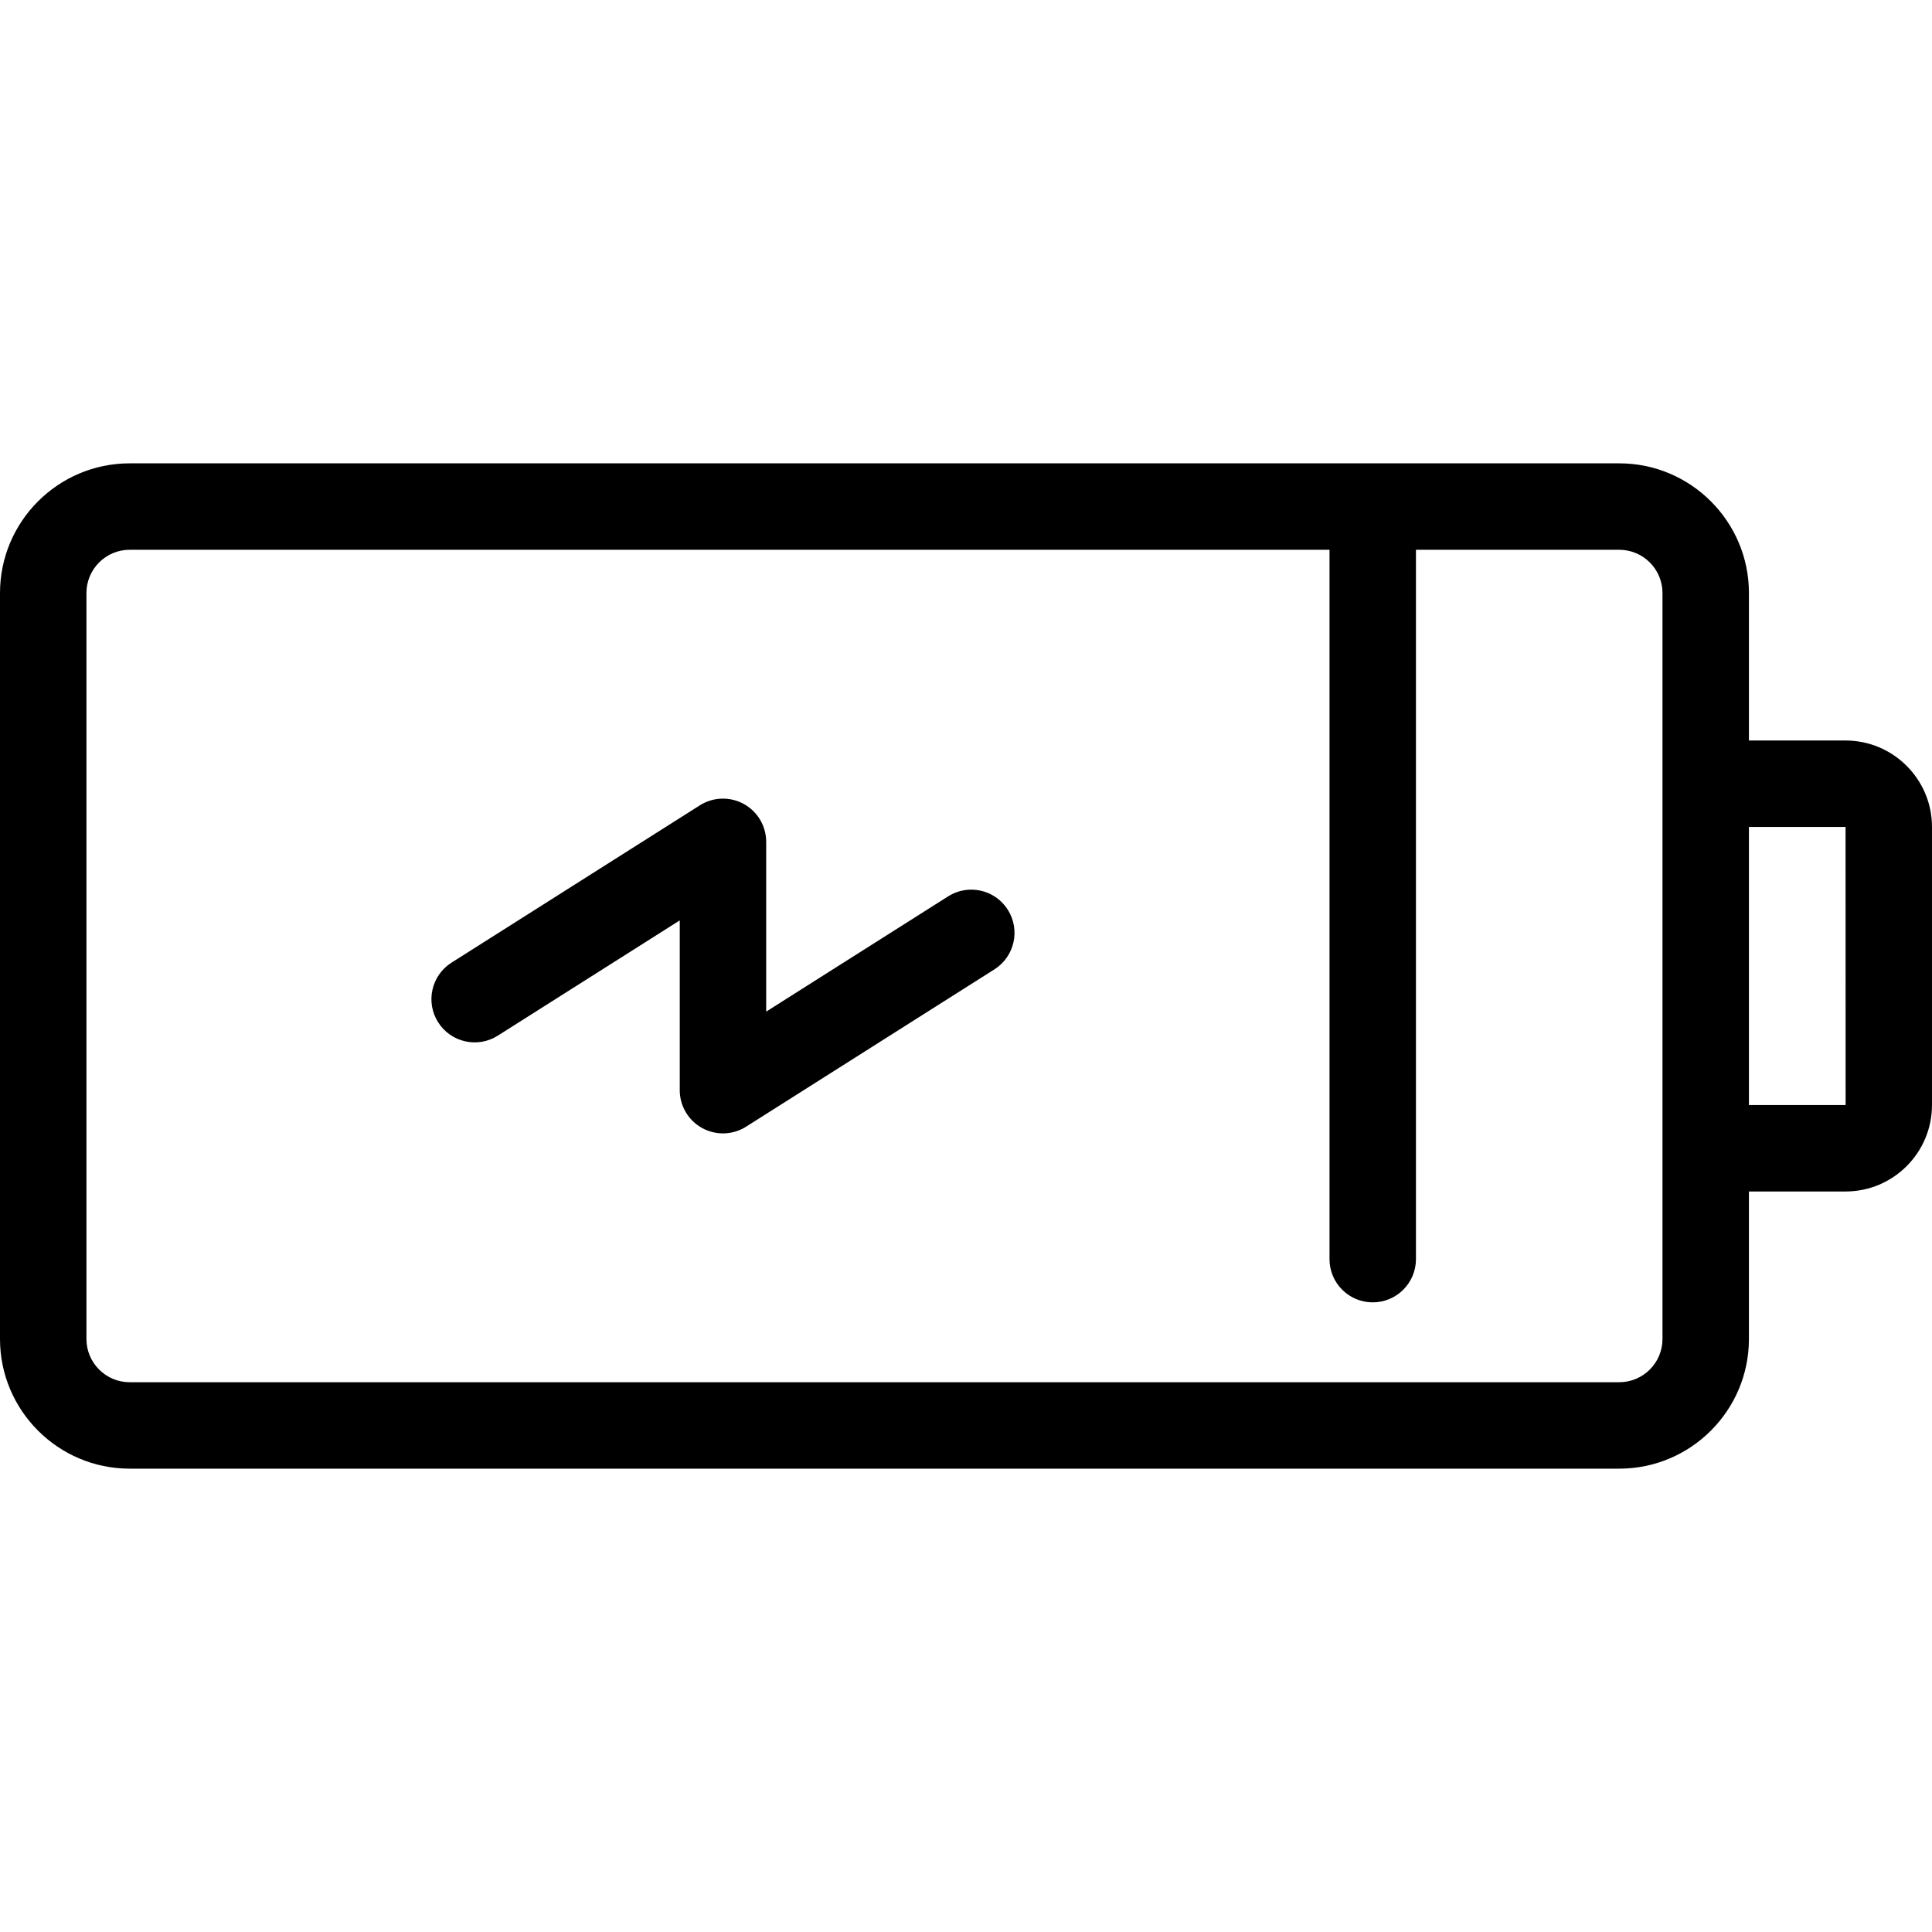 <?xml version="1.0" encoding="iso-8859-1"?>
<!-- Generator: Adobe Illustrator 19.0.0, SVG Export Plug-In . SVG Version: 6.00 Build 0)  -->
<svg version="1.1" id="Layer_1" xmlns="http://www.w3.org/2000/svg" xmlns:xlink="http://www.w3.org/1999/xlink" x="0px" y="0px"
	 viewBox="0 0 512 512" style="enable-background:new 0 0 512 512;" xml:space="preserve">
<g>
	<g>
		<path d="M489.092,196.243h-25.607v-39.091c0-18.947-15.415-34.362-34.362-34.362H34.362C15.415,122.789,0,138.204,0,157.152
			v197.696c0,18.947,15.415,34.362,34.362,34.362h394.76c18.947,0,34.362-15.415,34.362-34.362v-39.091h25.607
			c12.632,0,22.908-10.277,22.908-22.908v-73.698C512,206.519,501.723,196.243,489.092,196.243z M429.122,366.302H34.362
			c-6.316,0-11.454-5.138-11.454-11.454V157.152c0-6.316,5.138-11.454,11.454-11.454h317.971v187.986
			c0,6.325,5.129,11.454,11.454,11.454c6.325,0,11.454-5.129,11.454-11.454V145.698h53.879c6.316,0,11.454,5.138,11.454,11.454
			v50.545v96.607v50.545h0.001C440.577,361.164,435.438,366.302,429.122,366.302z M489.092,292.849h-25.607v-73.698h25.607
			l0.015,73.697C489.107,292.848,489.102,292.849,489.092,292.849z"/>
	</g>
</g>
<g>
	<g>
		<path d="M267.077,241.086c-3.384-5.342-10.46-6.931-15.806-3.545l-48.223,30.547v-44.99c0-4.176-2.272-8.021-5.932-10.035
			c-3.657-2.014-8.123-1.876-11.652,0.359l-65.806,41.688c-5.343,3.385-6.932,10.461-3.546,15.806
			c3.384,5.342,10.461,6.933,15.806,3.546l48.223-30.548v44.99c0,4.176,2.273,8.021,5.932,10.035
			c1.723,0.948,3.624,1.419,5.522,1.419c2.133,0,4.263-0.596,6.13-1.779l65.806-41.687
			C268.874,253.506,270.463,246.43,267.077,241.086z"/>
	</g>
</g>
<g>
</g>
<g>
</g>
<g>
</g>
<g>
</g>
<g>
</g>
<g>
</g>
<g>
</g>
<g>
</g>
<g>
</g>
<g>
</g>
<g>
</g>
<g>
</g>
<g>
</g>
<g>
</g>
<g>
</g>
</svg>
